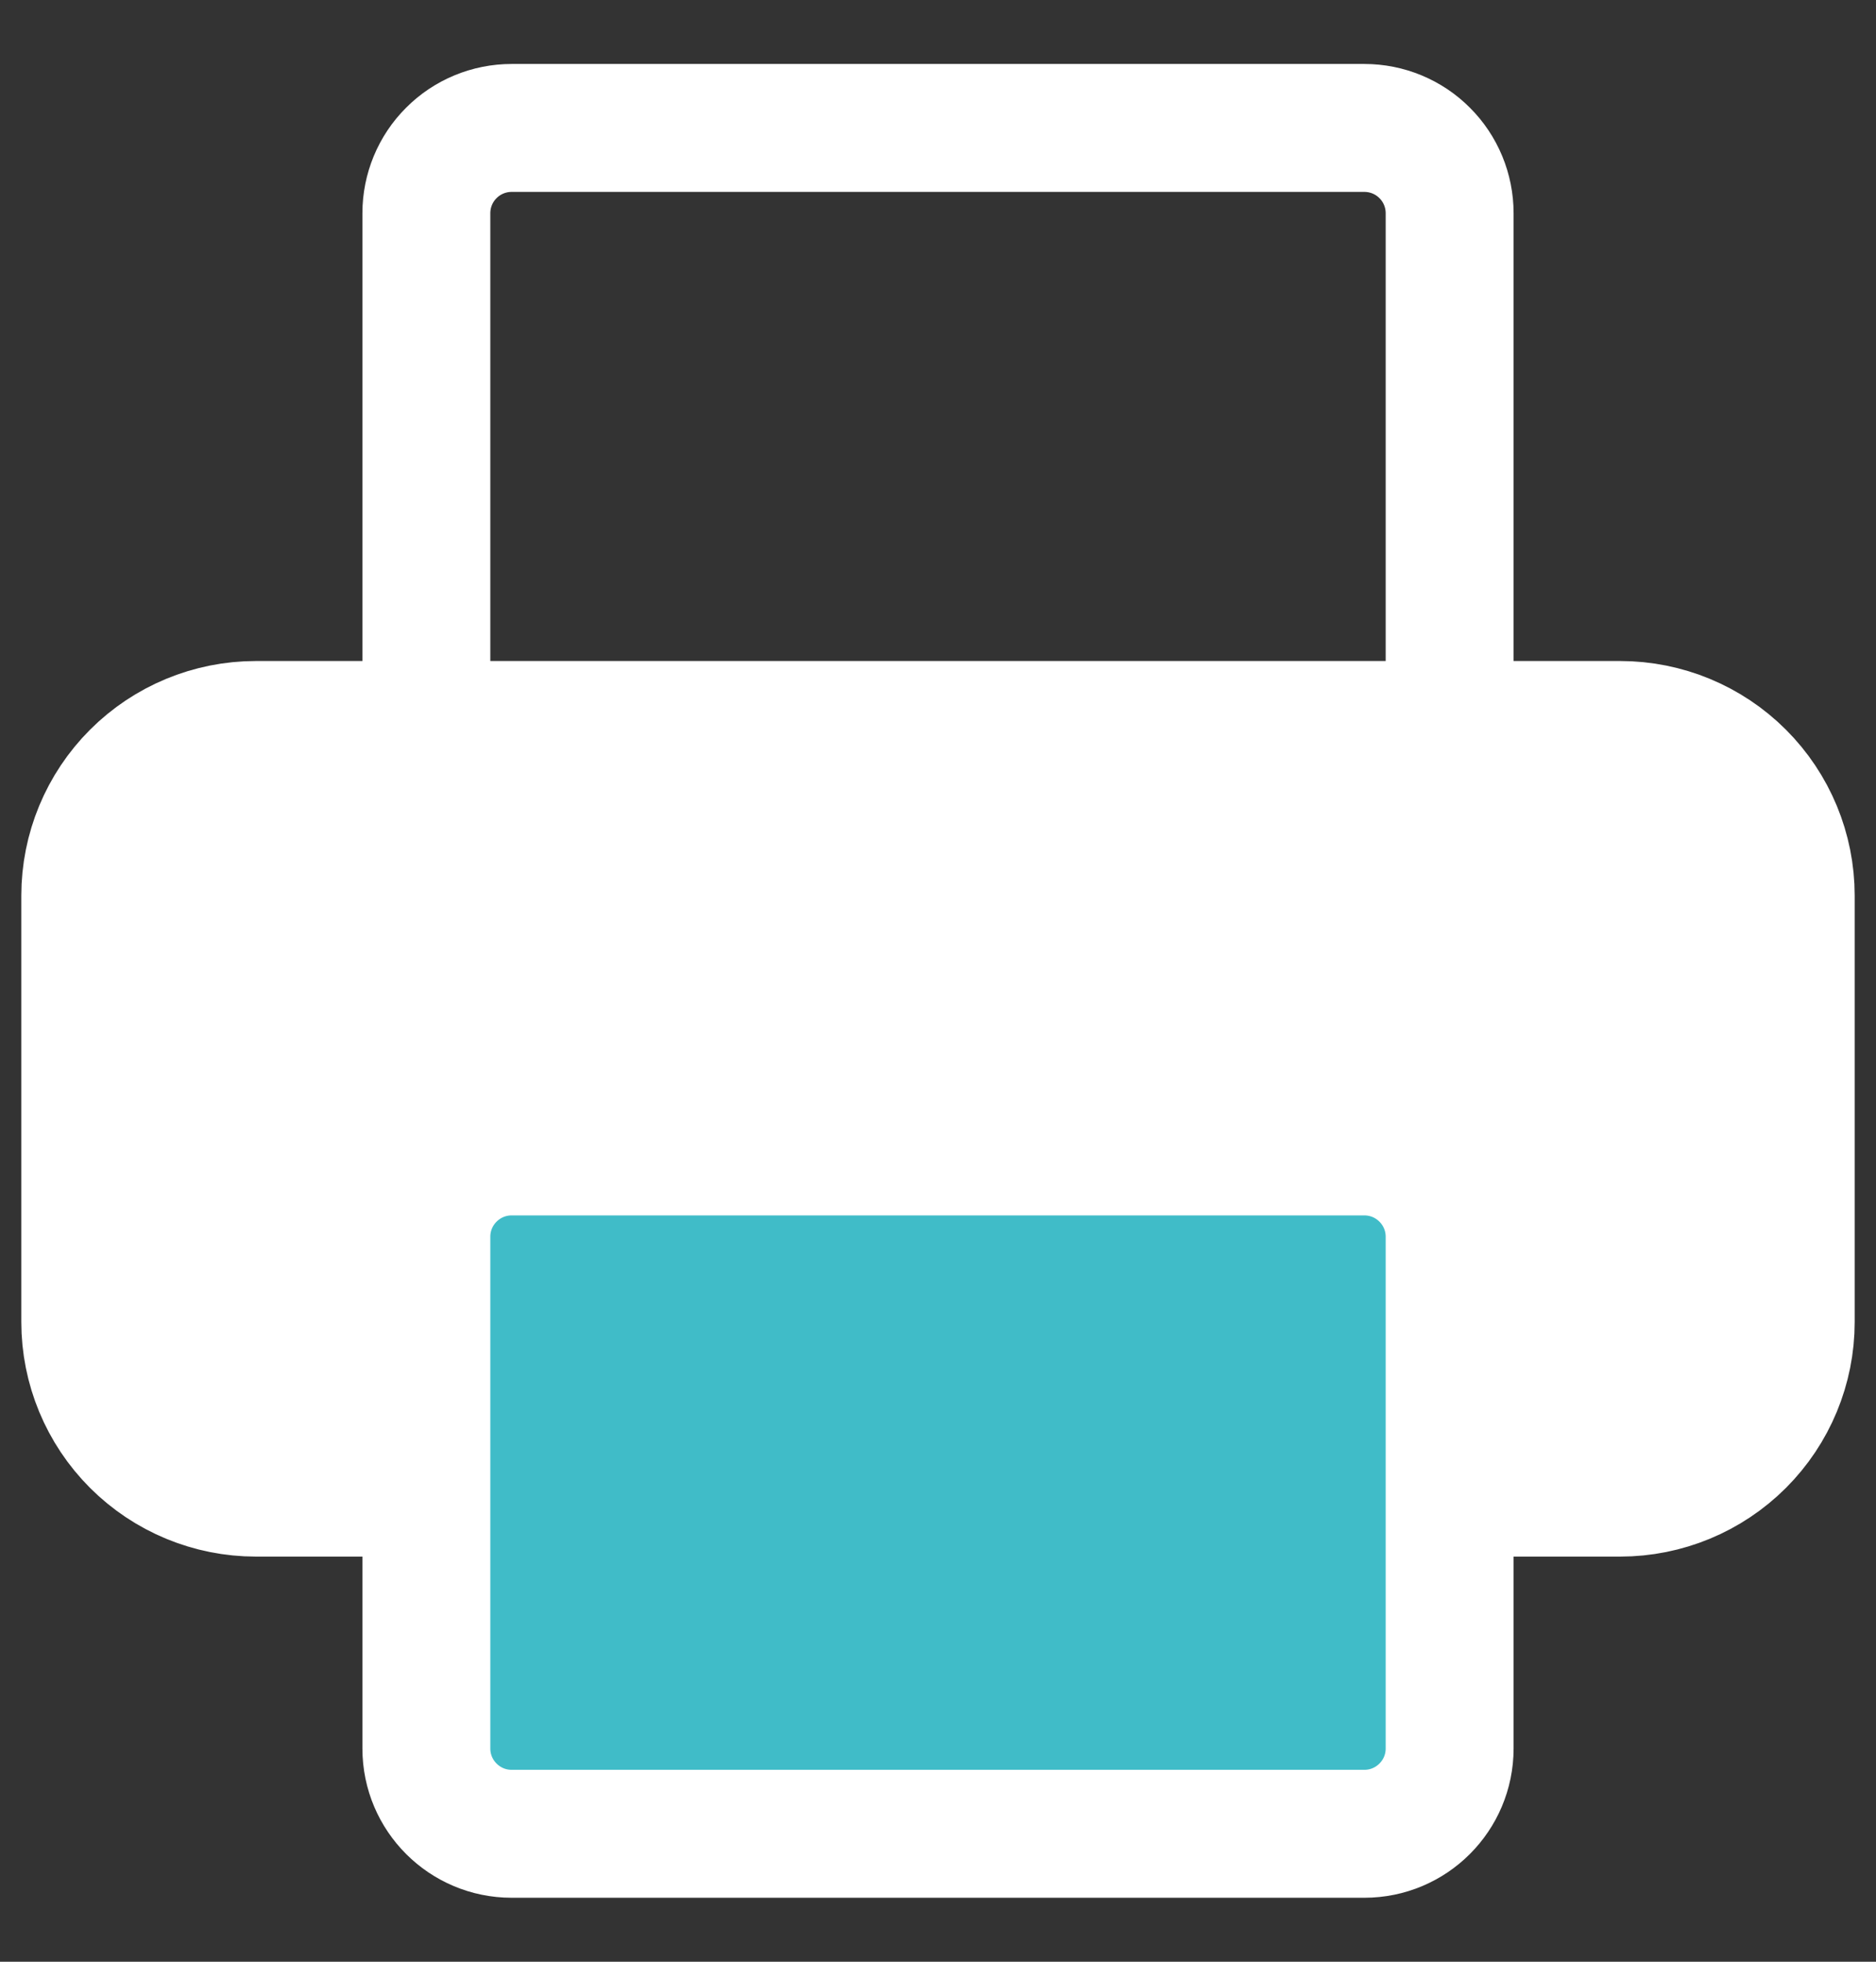 <svg width="22" height="23" viewBox="0 0 22 23" fill="none" xmlns="http://www.w3.org/2000/svg">
<rect x="0" y="0" width="22" height="23" fill="#333333" stroke="none"/>
<path d="M5 17.5H3C2.47 17.5 1.961 17.289 1.586 16.914C1.211 16.539 1 16.03 1 15.5V10.5C1 9.97 1.211 9.461 1.586 9.086C1.961 8.711 2.47 8.5 3 8.5H19C19.53 8.5 20.039 8.711 20.414 9.086C20.789 9.461 21 9.97 21 10.5V15.5C21 16.03 20.789 16.539 20.414 16.914C20.039 17.289 19.53 17.5 19 17.5H17" fill="white"/>
<path d="M5 17.5H3C2.47 17.5 1.961 17.289 1.586 16.914C1.211 16.539 1 16.03 1 15.5V10.5C1 9.97 1.211 9.461 1.586 9.086C1.961 8.711 2.47 8.5 3 8.5H19C19.53 8.5 20.039 8.711 20.414 9.086C20.789 9.461 21 9.97 21 10.5V15.5C21 16.03 20.789 16.539 20.414 16.914C20.039 17.289 19.53 17.5 19 17.5H17" stroke="white" stroke-width="1.5" stroke-linecap="round" stroke-linejoin="round"/>
<path d="M5 8.5V2.5C5 2.235 5.105 1.98 5.293 1.793C5.48 1.605 5.735 1.5 6 1.5H16C16.265 1.5 16.52 1.605 16.707 1.793C16.895 1.98 17 2.235 17 2.5V8.5" stroke="white" stroke-width="1.5" stroke-linecap="round" stroke-linejoin="round"/>
<path d="M16 13.5H6C5.448 13.5 5 13.948 5 14.5V20.5C5 21.052 5.448 21.5 6 21.5H16C16.552 21.5 17 21.052 17 20.5V14.5C17 13.948 16.552 13.5 16 13.5Z" fill="#40BCC8" stroke="white" stroke-width="1.5" stroke-linecap="round" stroke-linejoin="round"/>
</svg>
